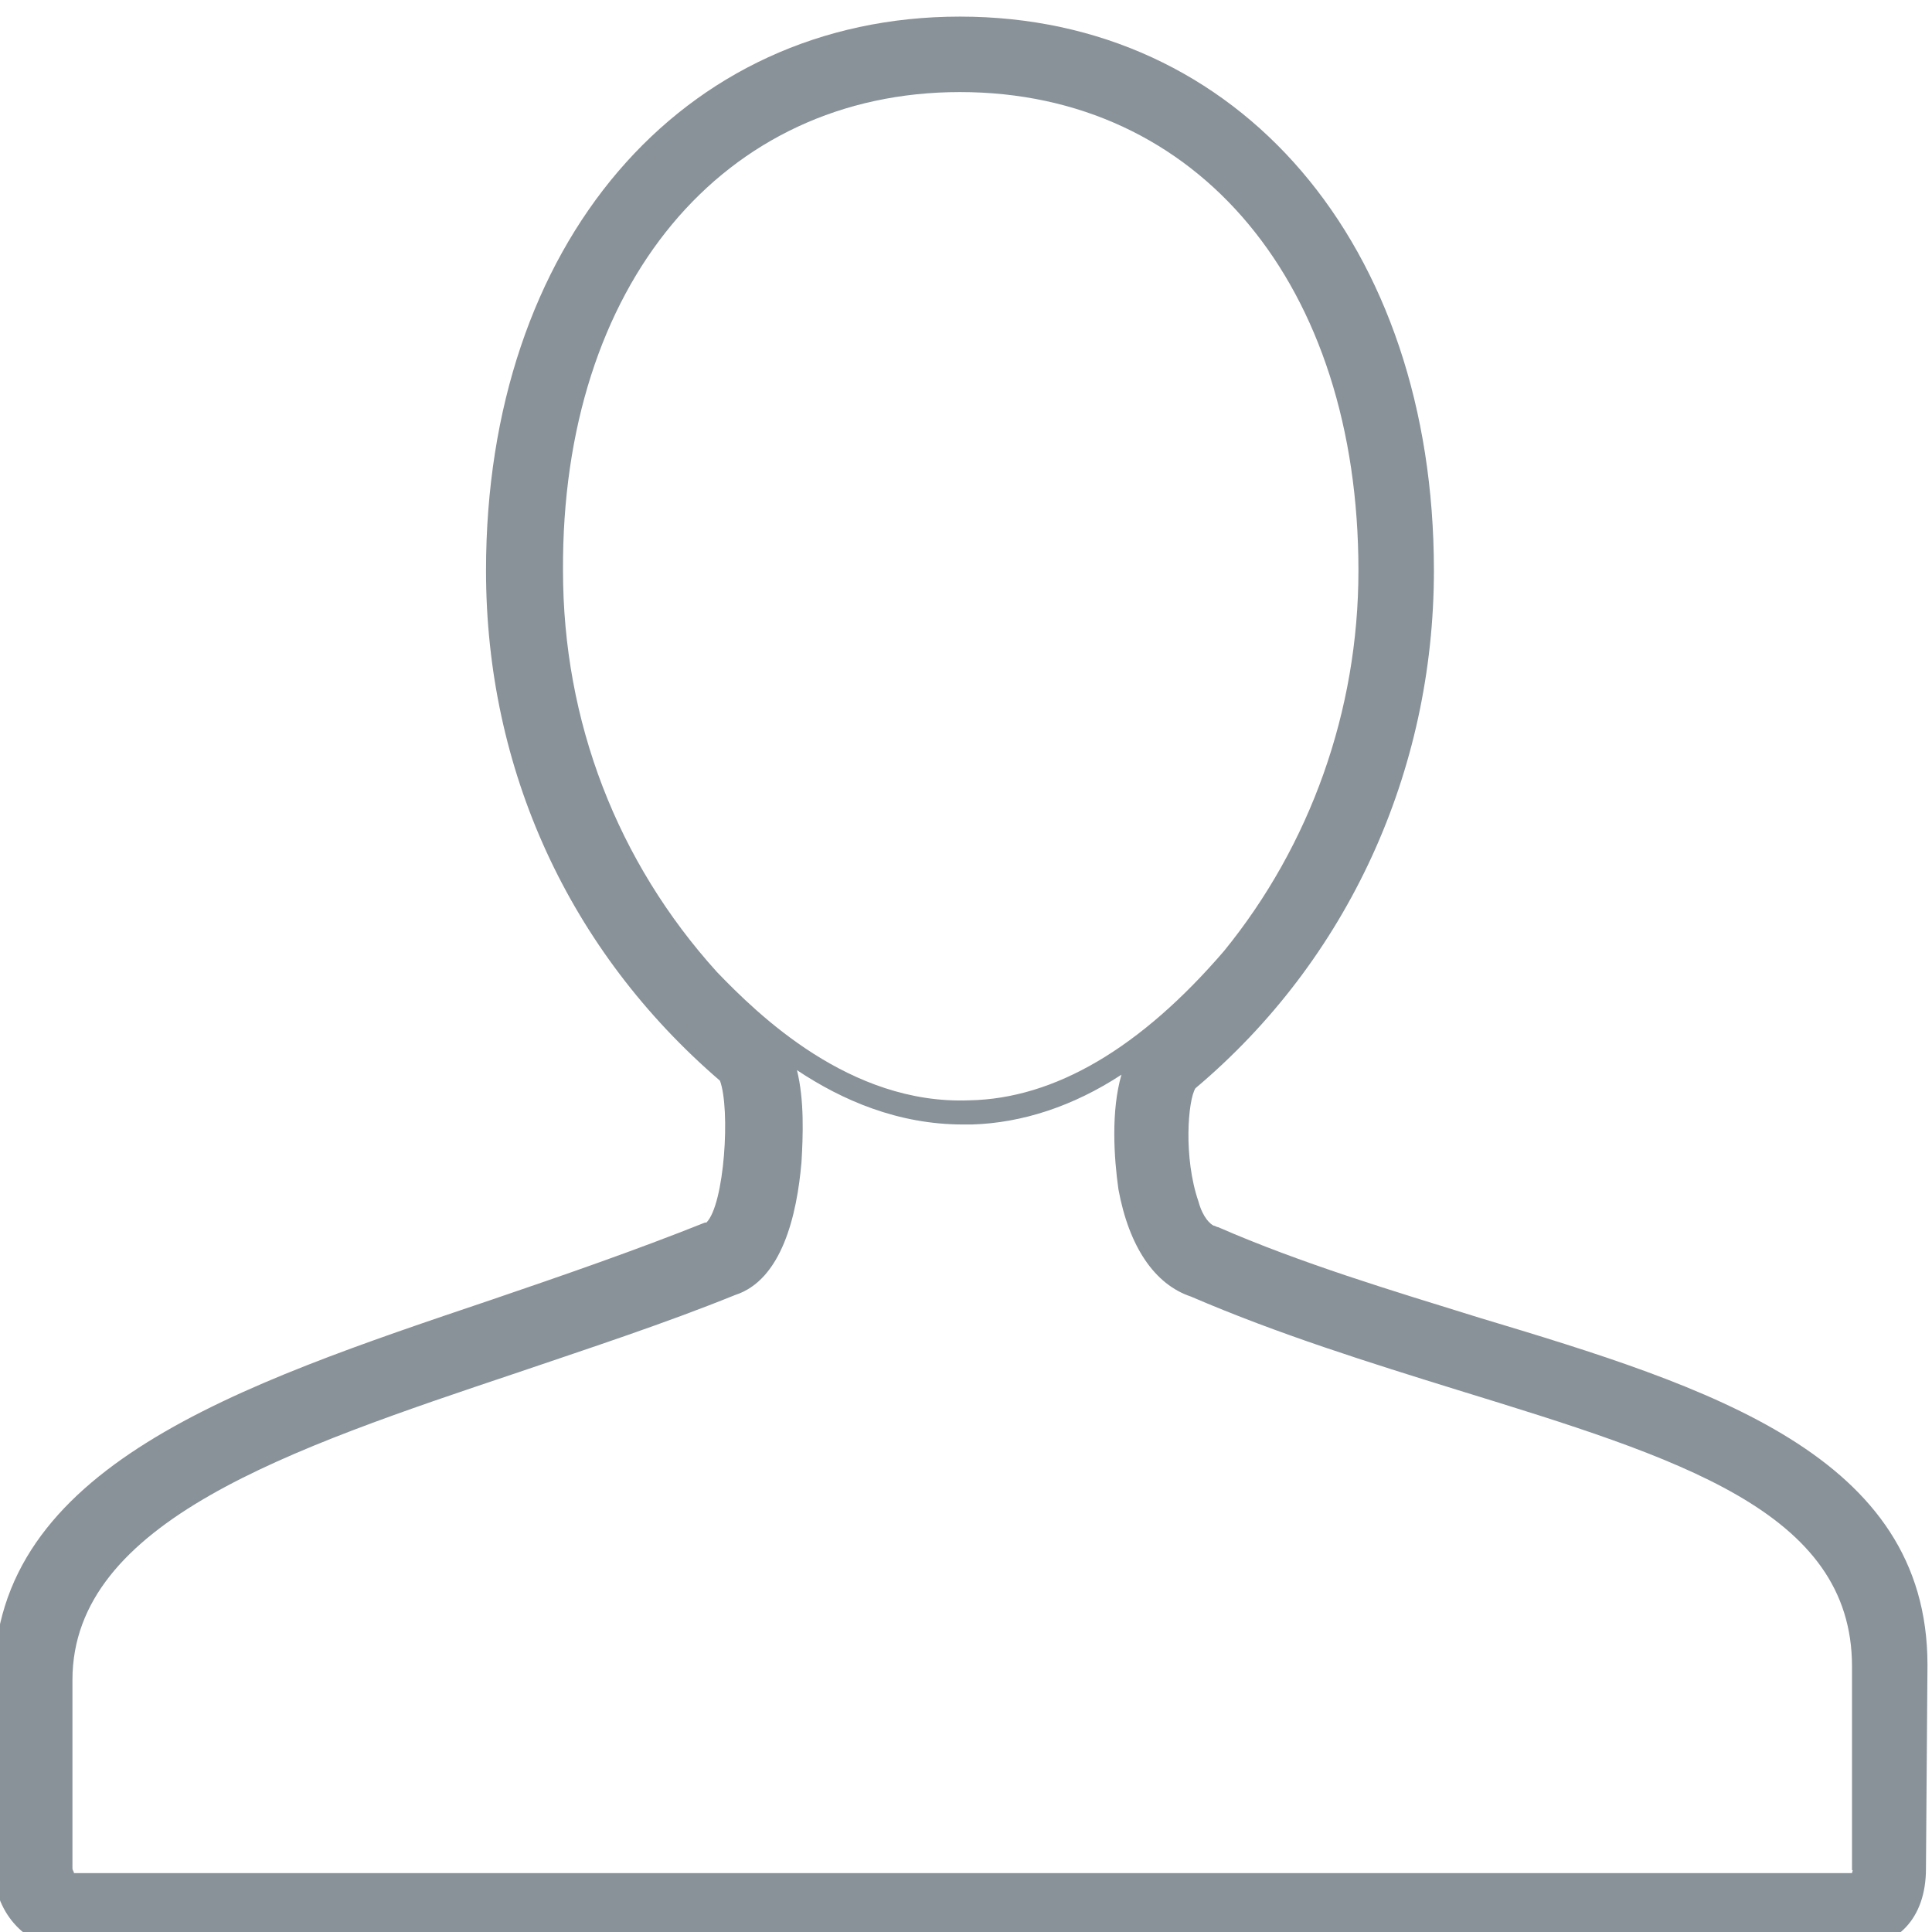 <?xml version="1.0" encoding="utf-8"?>
<!-- Generator: Adobe Illustrator 23.0.1, SVG Export Plug-In . SVG Version: 6.00 Build 0)  -->
<svg version="1.1" id="Layer_1" xmlns="http://www.w3.org/2000/svg" xmlns:xlink="http://www.w3.org/1999/xlink" x="0px" y="0px"
	 viewBox="0 0 128 128" style="enable-background:new 0 0 128 128;" xml:space="preserve">
<style type="text/css">
	.st0{fill:#899299;}
</style>
<path class="st0" d="M127.7,110.3c0-13.9-14.4-18.4-29.7-23c-5.8-1.8-11.8-3.6-17.3-6c-0.1,0-0.2-0.1-0.3-0.1
	c-0.2-0.1-0.7-0.5-1-1.6c-1-2.9-0.7-6.7-0.2-7.5C89.3,63.6,95,51.1,95,37.8C95,16.2,82.1,1.1,63.6,1.1S32.2,16.2,32.2,37.8
	c0,13.2,5.5,25.2,15.5,33.8c0.7,1.9,0.3,8.2-0.9,9.4c0,0,0,0-0.1,0c-4.5,1.8-9.4,3.5-14.1,5.1c-16.9,5.7-33,11.1-33,25.2l0,12.5
	c0,2.8,2,5.1,4.6,5.3c0.1,0,0.1,0,0.2,0h118.2c3.1,0,5-2,5-5.3L127.7,110.3z M63.6,6.1C79.4,6.1,90,18.9,90,37.8
	c0,9.3-3.2,18.2-8.9,25.2c-5.5,6.4-11.2,9.8-16.9,9.9c-7.9,0.3-14-5.7-16.7-8.5c-6.6-7.3-10.2-16.6-10.2-26.6
	C37.2,18.9,47.9,6.1,63.6,6.1z M122.7,124.1H4.9c0-0.1-0.1-0.2-0.1-0.3c0,0,0,0,0,0l0-12.5c0-10.5,14.4-15.3,29.6-20.4
	c4.7-1.6,9.6-3.2,14.3-5.1c3.1-1,4.1-5.3,4.4-8.8c0.1-1.7,0.2-4.1-0.3-6.1c3,2,6.7,3.6,11,3.6c0.2,0,0.4,0,0.6,0
	c3.3-0.1,6.7-1.2,9.9-3.3c-0.7,2.4-0.5,5.5-0.2,7.6c0.7,3.8,2.4,6.3,4.8,7.1c5.8,2.5,11.9,4.4,17.7,6.2c14.6,4.5,26.1,8,26.1,18.3
	l0,13.5C122.8,123.9,122.7,124,122.7,124.1z"/>
</svg>
